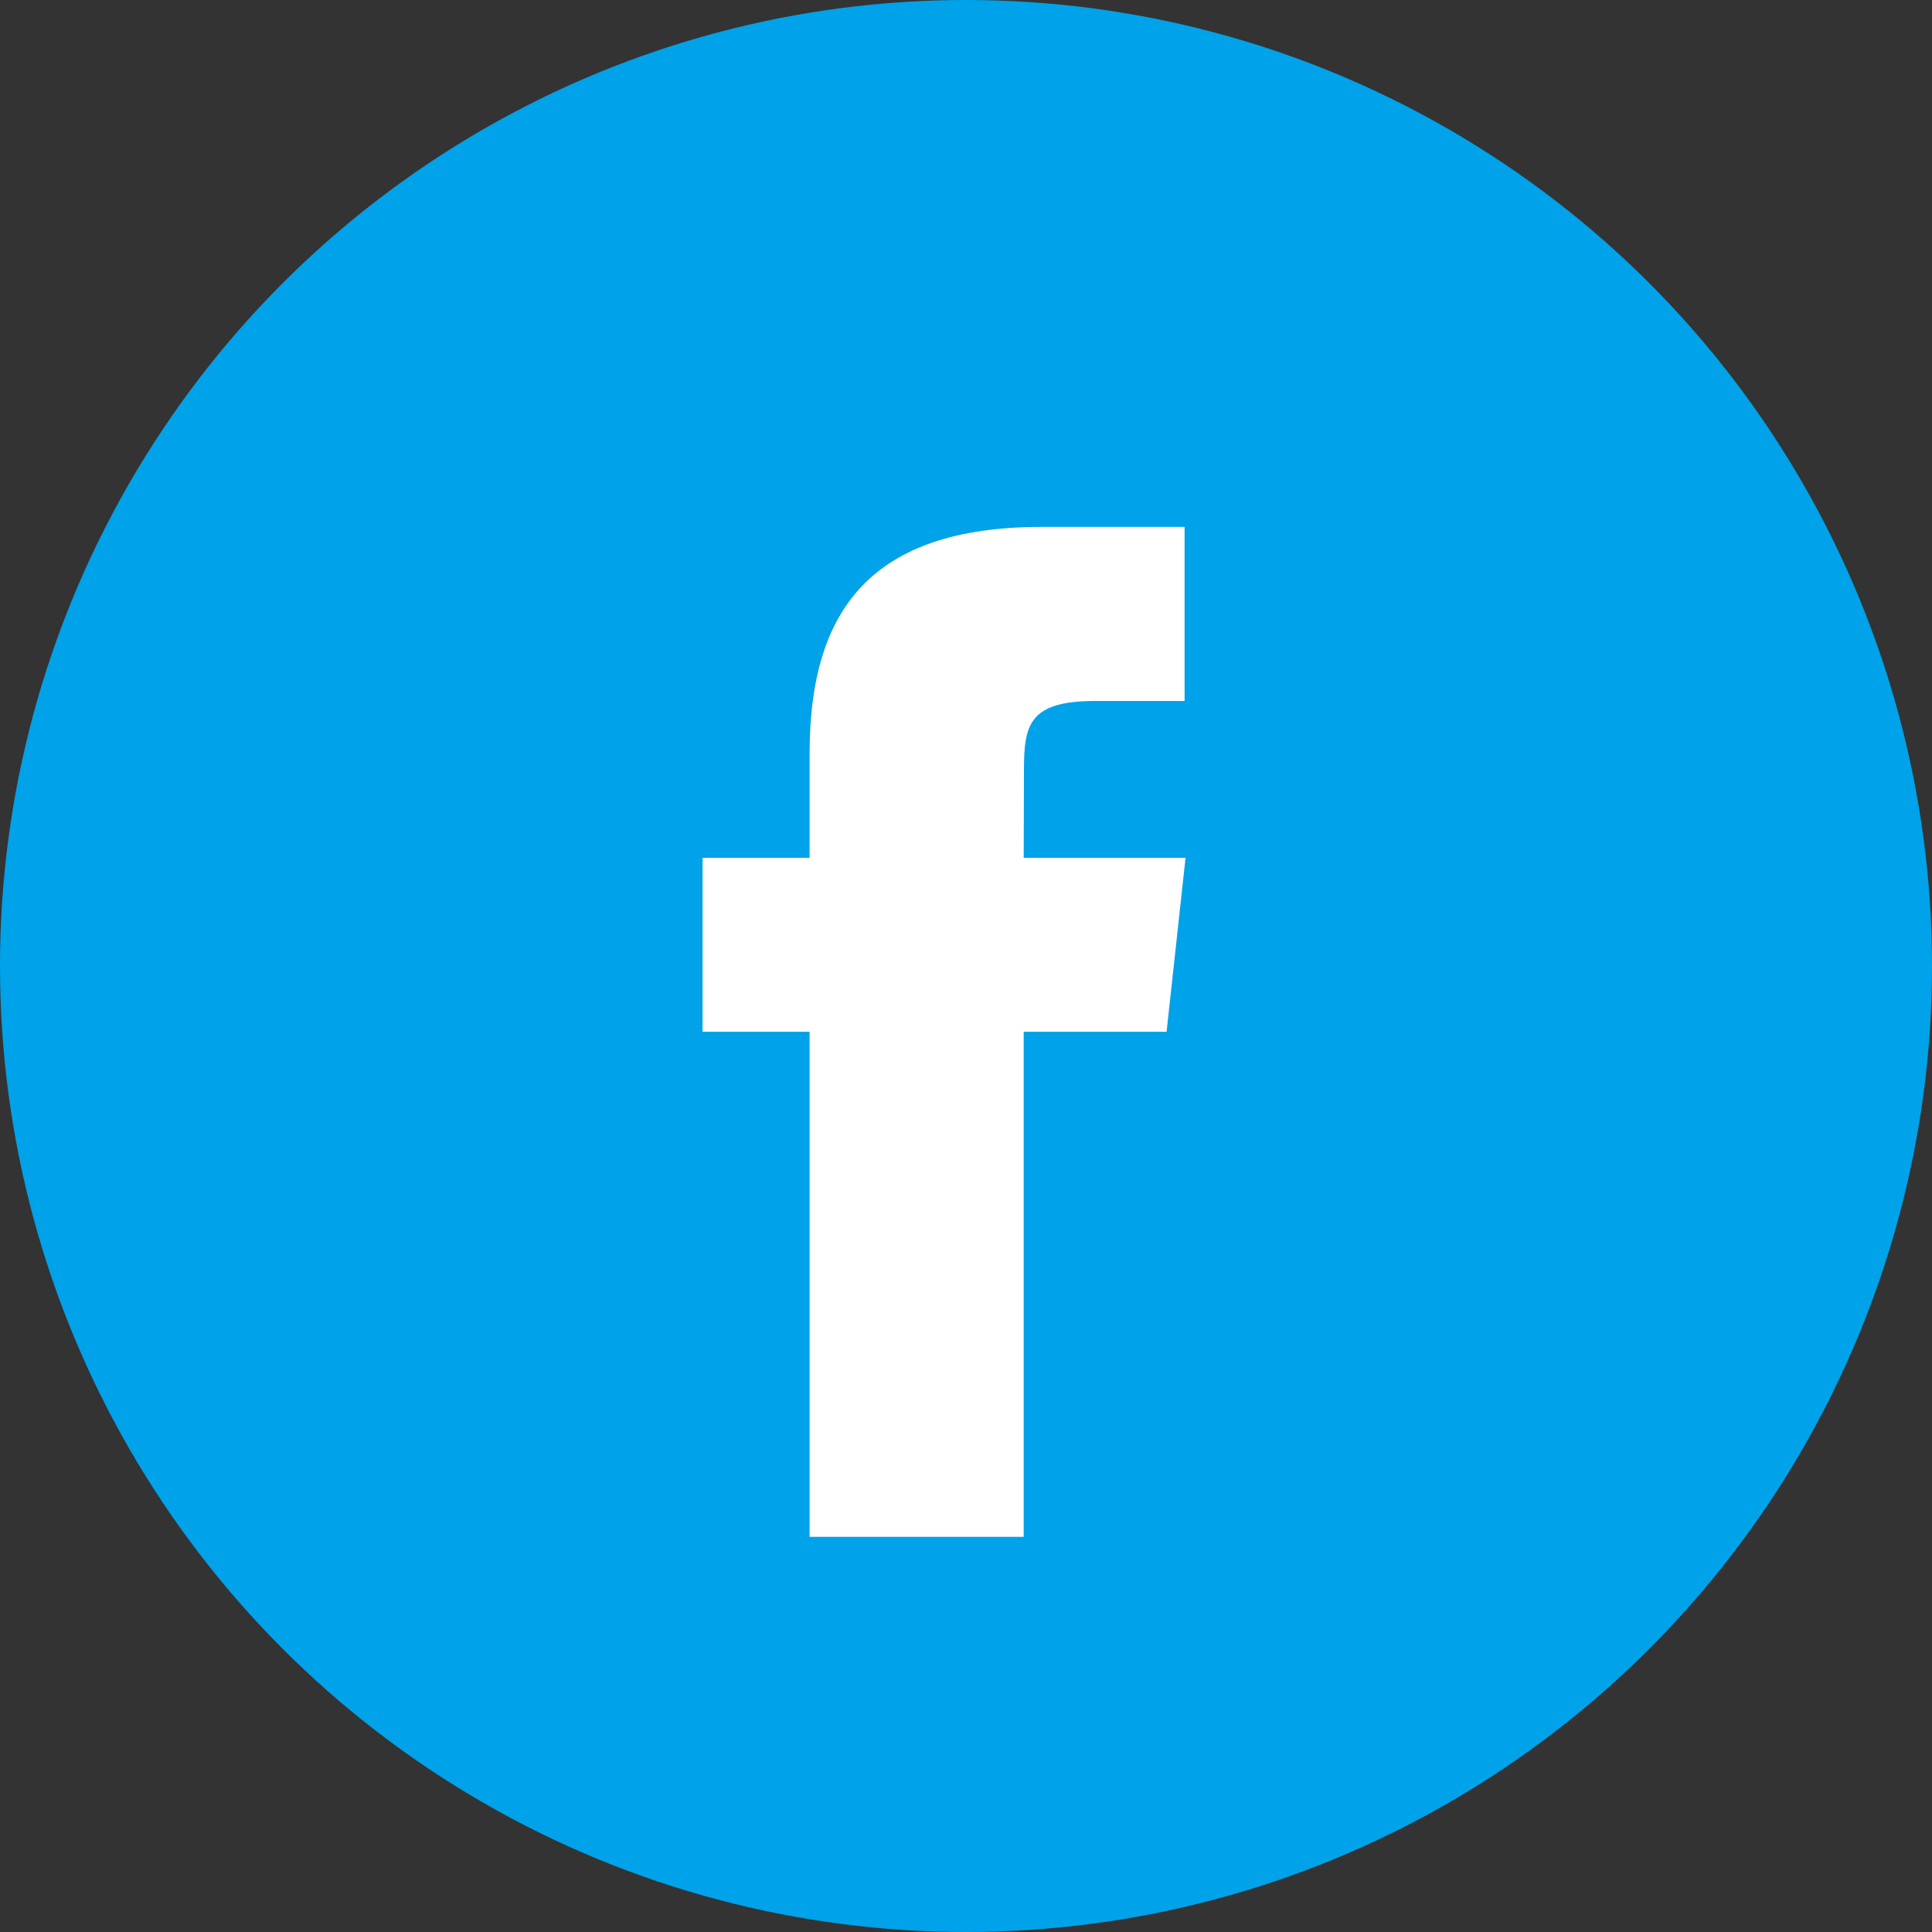 <?xml version="1.0" encoding="UTF-8"?>
<svg width="22px" height="22px" viewBox="0 0 22 22" version="1.1" xmlns="http://www.w3.org/2000/svg" xmlns:xlink="http://www.w3.org/1999/xlink">
    <rect x="0" y="0" width="22" height="22" fill="#333333" stroke="none"/>
    <!-- Generator: Sketch 51.3 (57544) - http://www.bohemiancoding.com/sketch -->
    <title>facebook</title>
    <desc>Created with Sketch.</desc>
    <defs></defs>
    <g id="Symbols" stroke="none" stroke-width="1" fill="none" fill-rule="evenodd">
        <g id="Footer" transform="translate(-250, -407)">
            <g id="facebook" transform="translate(250, 407)">
                <rect id="Rectangle" x="0" y="0" width="22" height="22"></rect>
                <circle id="Oval" stroke="#00A2E9" fill="#00A2E9" cx="11" cy="11" r="10.5"></circle>
                <path d="M11.657,17.5 L9.219,17.5 L9.219,11.749 L8,11.749 L8,9.768 L9.219,9.768 L9.219,8.578 C9.219,6.962 9.906,6 11.862,6 L13.489,6 L13.489,7.982 L12.472,7.982 C11.711,7.982 11.66,8.259 11.66,8.776 L11.657,9.768 L13.5,9.768 L13.284,11.749 L11.657,11.749 L11.657,17.5 L11.657,17.5 Z" id="Shape" fill="#FFFFFF"></path>
            </g>
        </g>
    </g>
</svg>